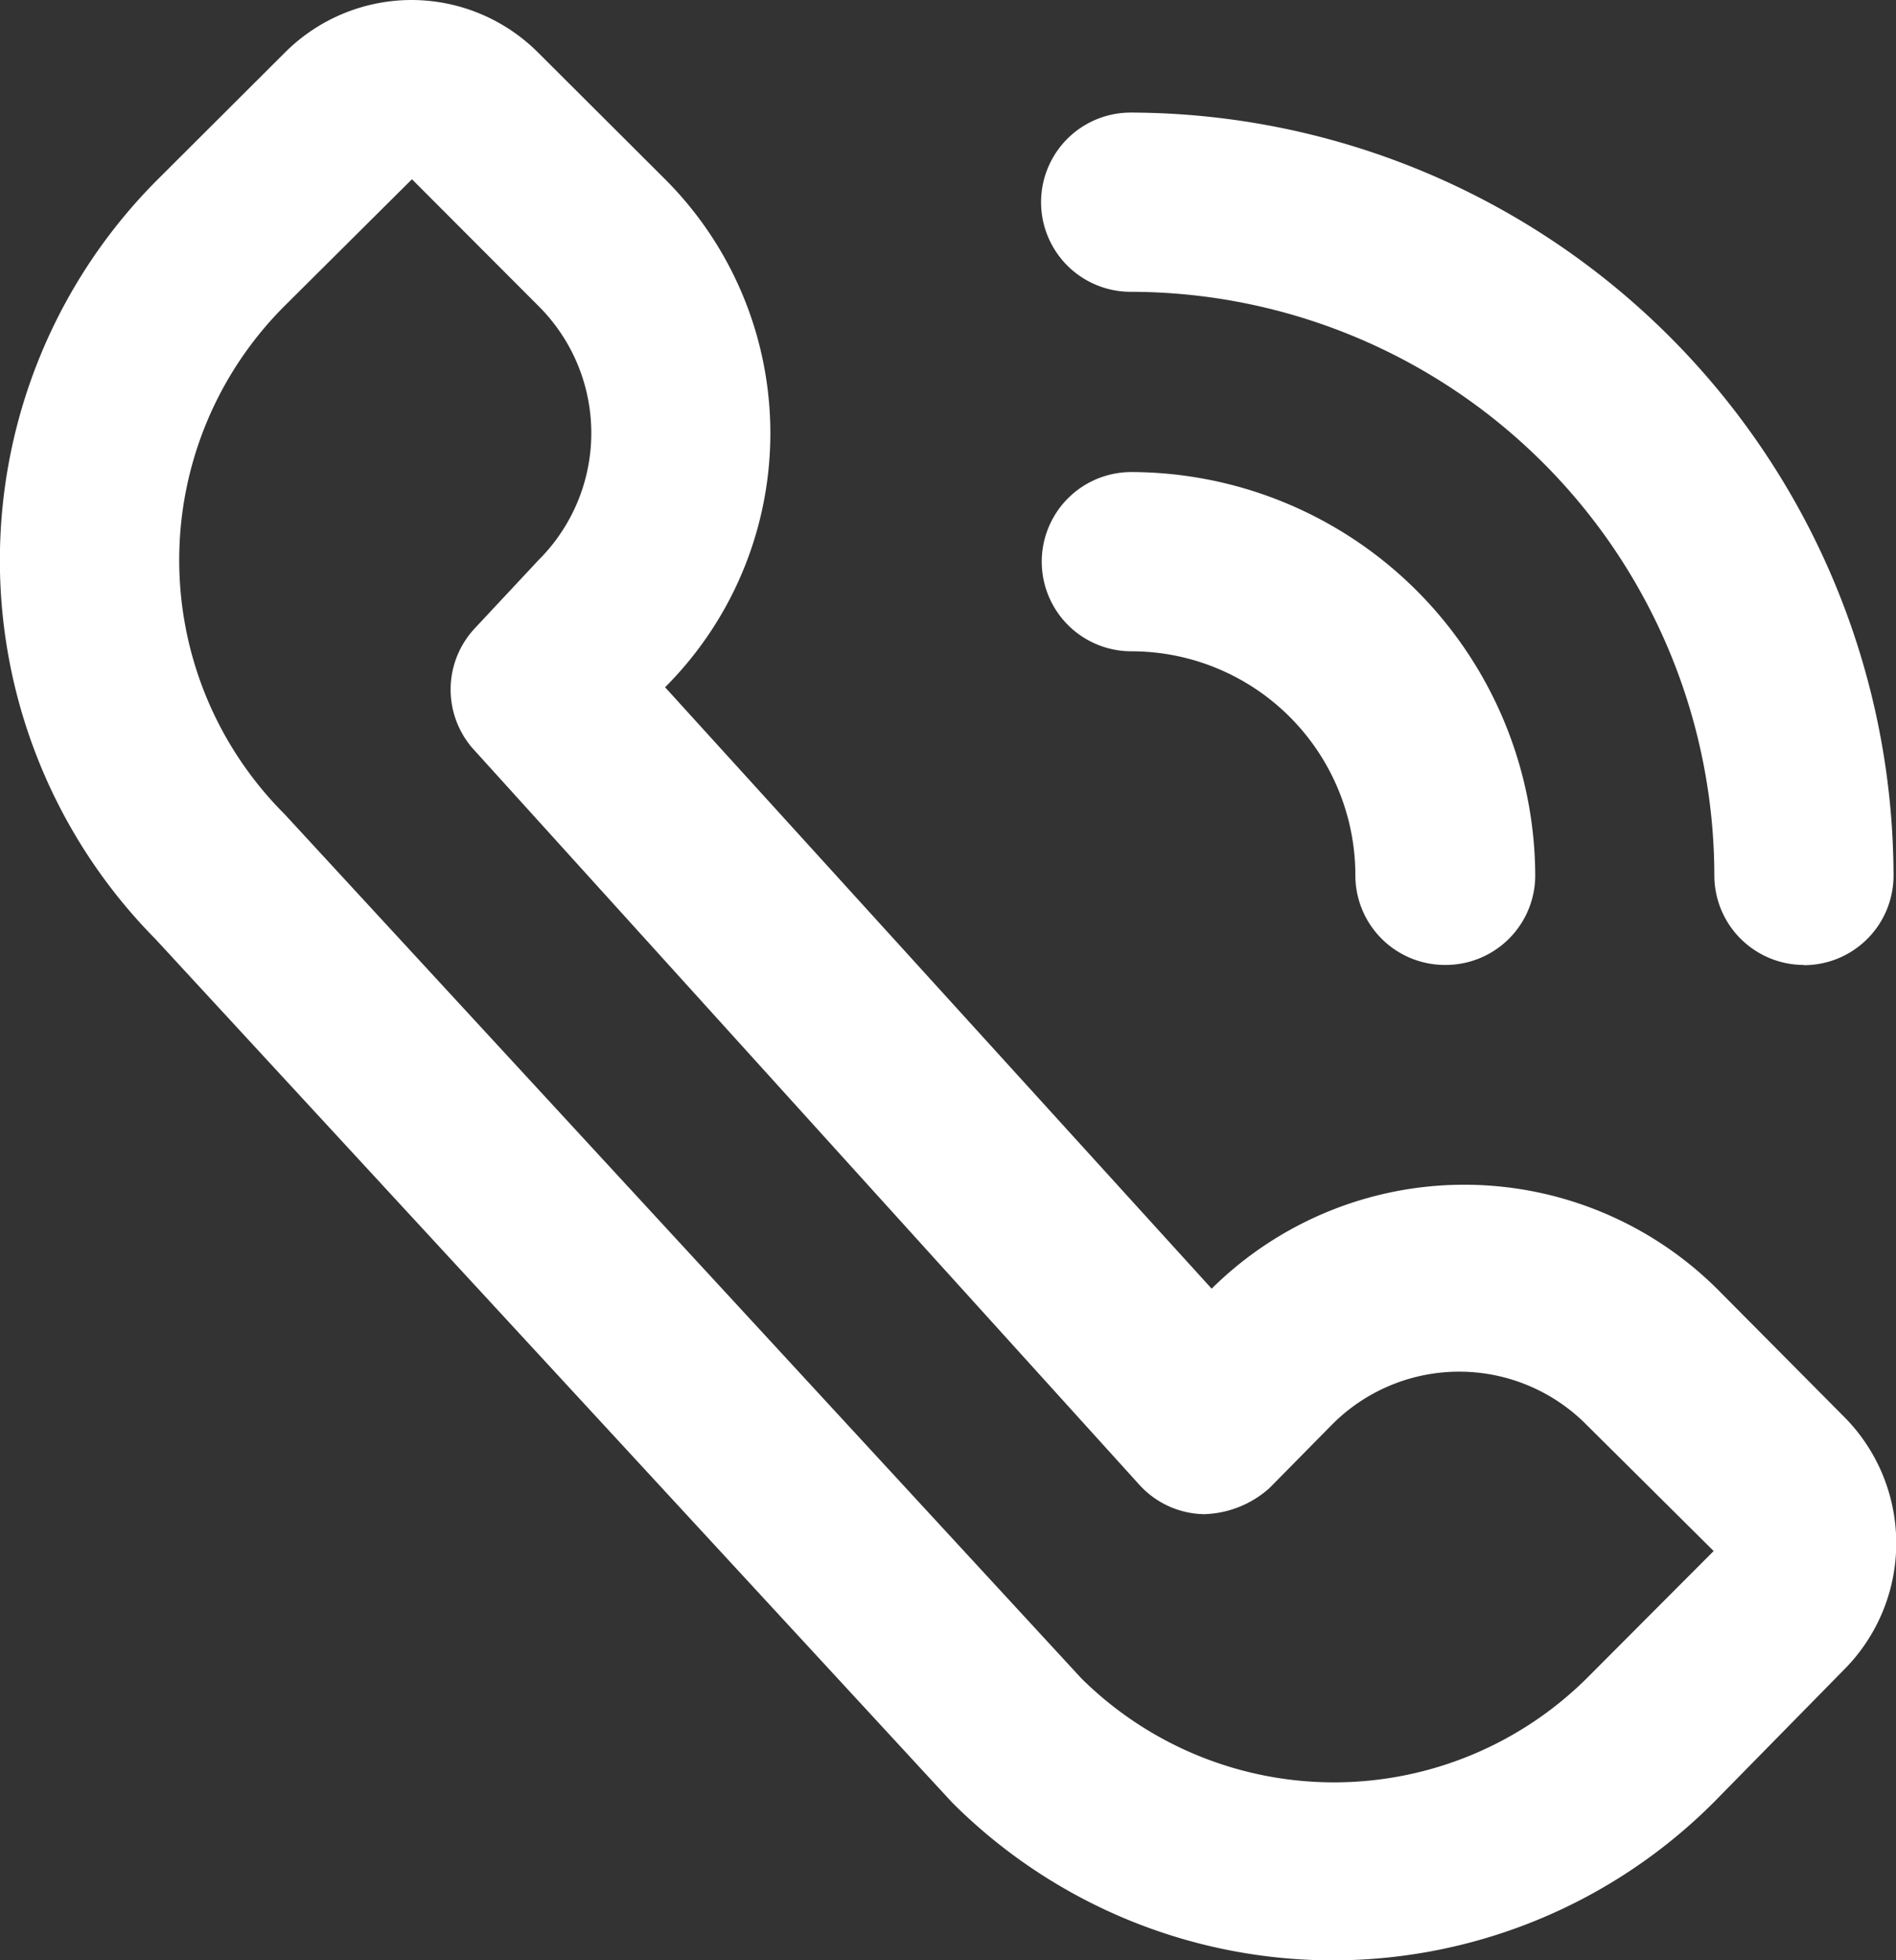 <svg xmlns="http://www.w3.org/2000/svg" width="16.928" height="17.5" viewBox="0 0 16.928 17.5">
  <rect x="0" y="0" width="16.928" height="17.5" fill="#333333" stroke="none"/>
  <g id="Ebene_2" data-name="Ebene 2" transform="translate(0 0)">
    <g id="contact" transform="translate(0 0)">
      <g id="icon">
        <path id="Pfad_13" data-name="Pfad 13" d="M11.9,17.5a4.808,4.808,0,0,1-3.4-1.41L1.386,8.381A4.808,4.808,0,0,1,1.41,1.6L2.54.473A1.6,1.6,0,0,1,3.678,0h0a1.6,1.6,0,0,1,1.13.473L5.938,1.6a3.205,3.205,0,0,1,0,4.535h0l4.88,5.369a3.205,3.205,0,0,1,4.511,0l1.13,1.138a1.6,1.6,0,0,1,0,2.268L15.3,16.09A4.808,4.808,0,0,1,11.9,17.5ZM3.678,1.6,2.54,2.732a3.205,3.205,0,0,0,0,4.535l7.115,7.716a3.205,3.205,0,0,0,4.511,0L15.3,13.846l-1.138-1.13a1.6,1.6,0,0,0-2.268,0l-.561.569a.913.913,0,0,1-.585.232.8.8,0,0,1-.577-.264L4.215,6.675a.8.8,0,0,1,.024-1.066L4.808,5a1.6,1.6,0,0,0,0-2.268Z" transform="translate(0 0)" fill="#fff"/>
        <path id="Pfad_14" data-name="Pfad 14" d="M15.206,9.657a.8.8,0,0,1-.8-.8,2,2,0,0,0-2-2,.8.8,0,1,1,0-1.6,3.614,3.614,0,0,1,3.606,3.606A.8.8,0,0,1,15.206,9.657Z" transform="translate(-2.305 -1.043)" fill="#fff"/>
        <path id="Pfad_15" data-name="Pfad 15" d="M18.411,8.862a.8.8,0,0,1-.8-.8A5.216,5.216,0,0,0,12.4,2.853a.8.8,0,0,1,0-1.6,6.827,6.827,0,0,1,6.811,6.811.8.8,0,0,1-.8.8Z" transform="translate(-2.305 -0.248)" fill="#fff"/>
      </g>
    </g>
  </g>
</svg>
